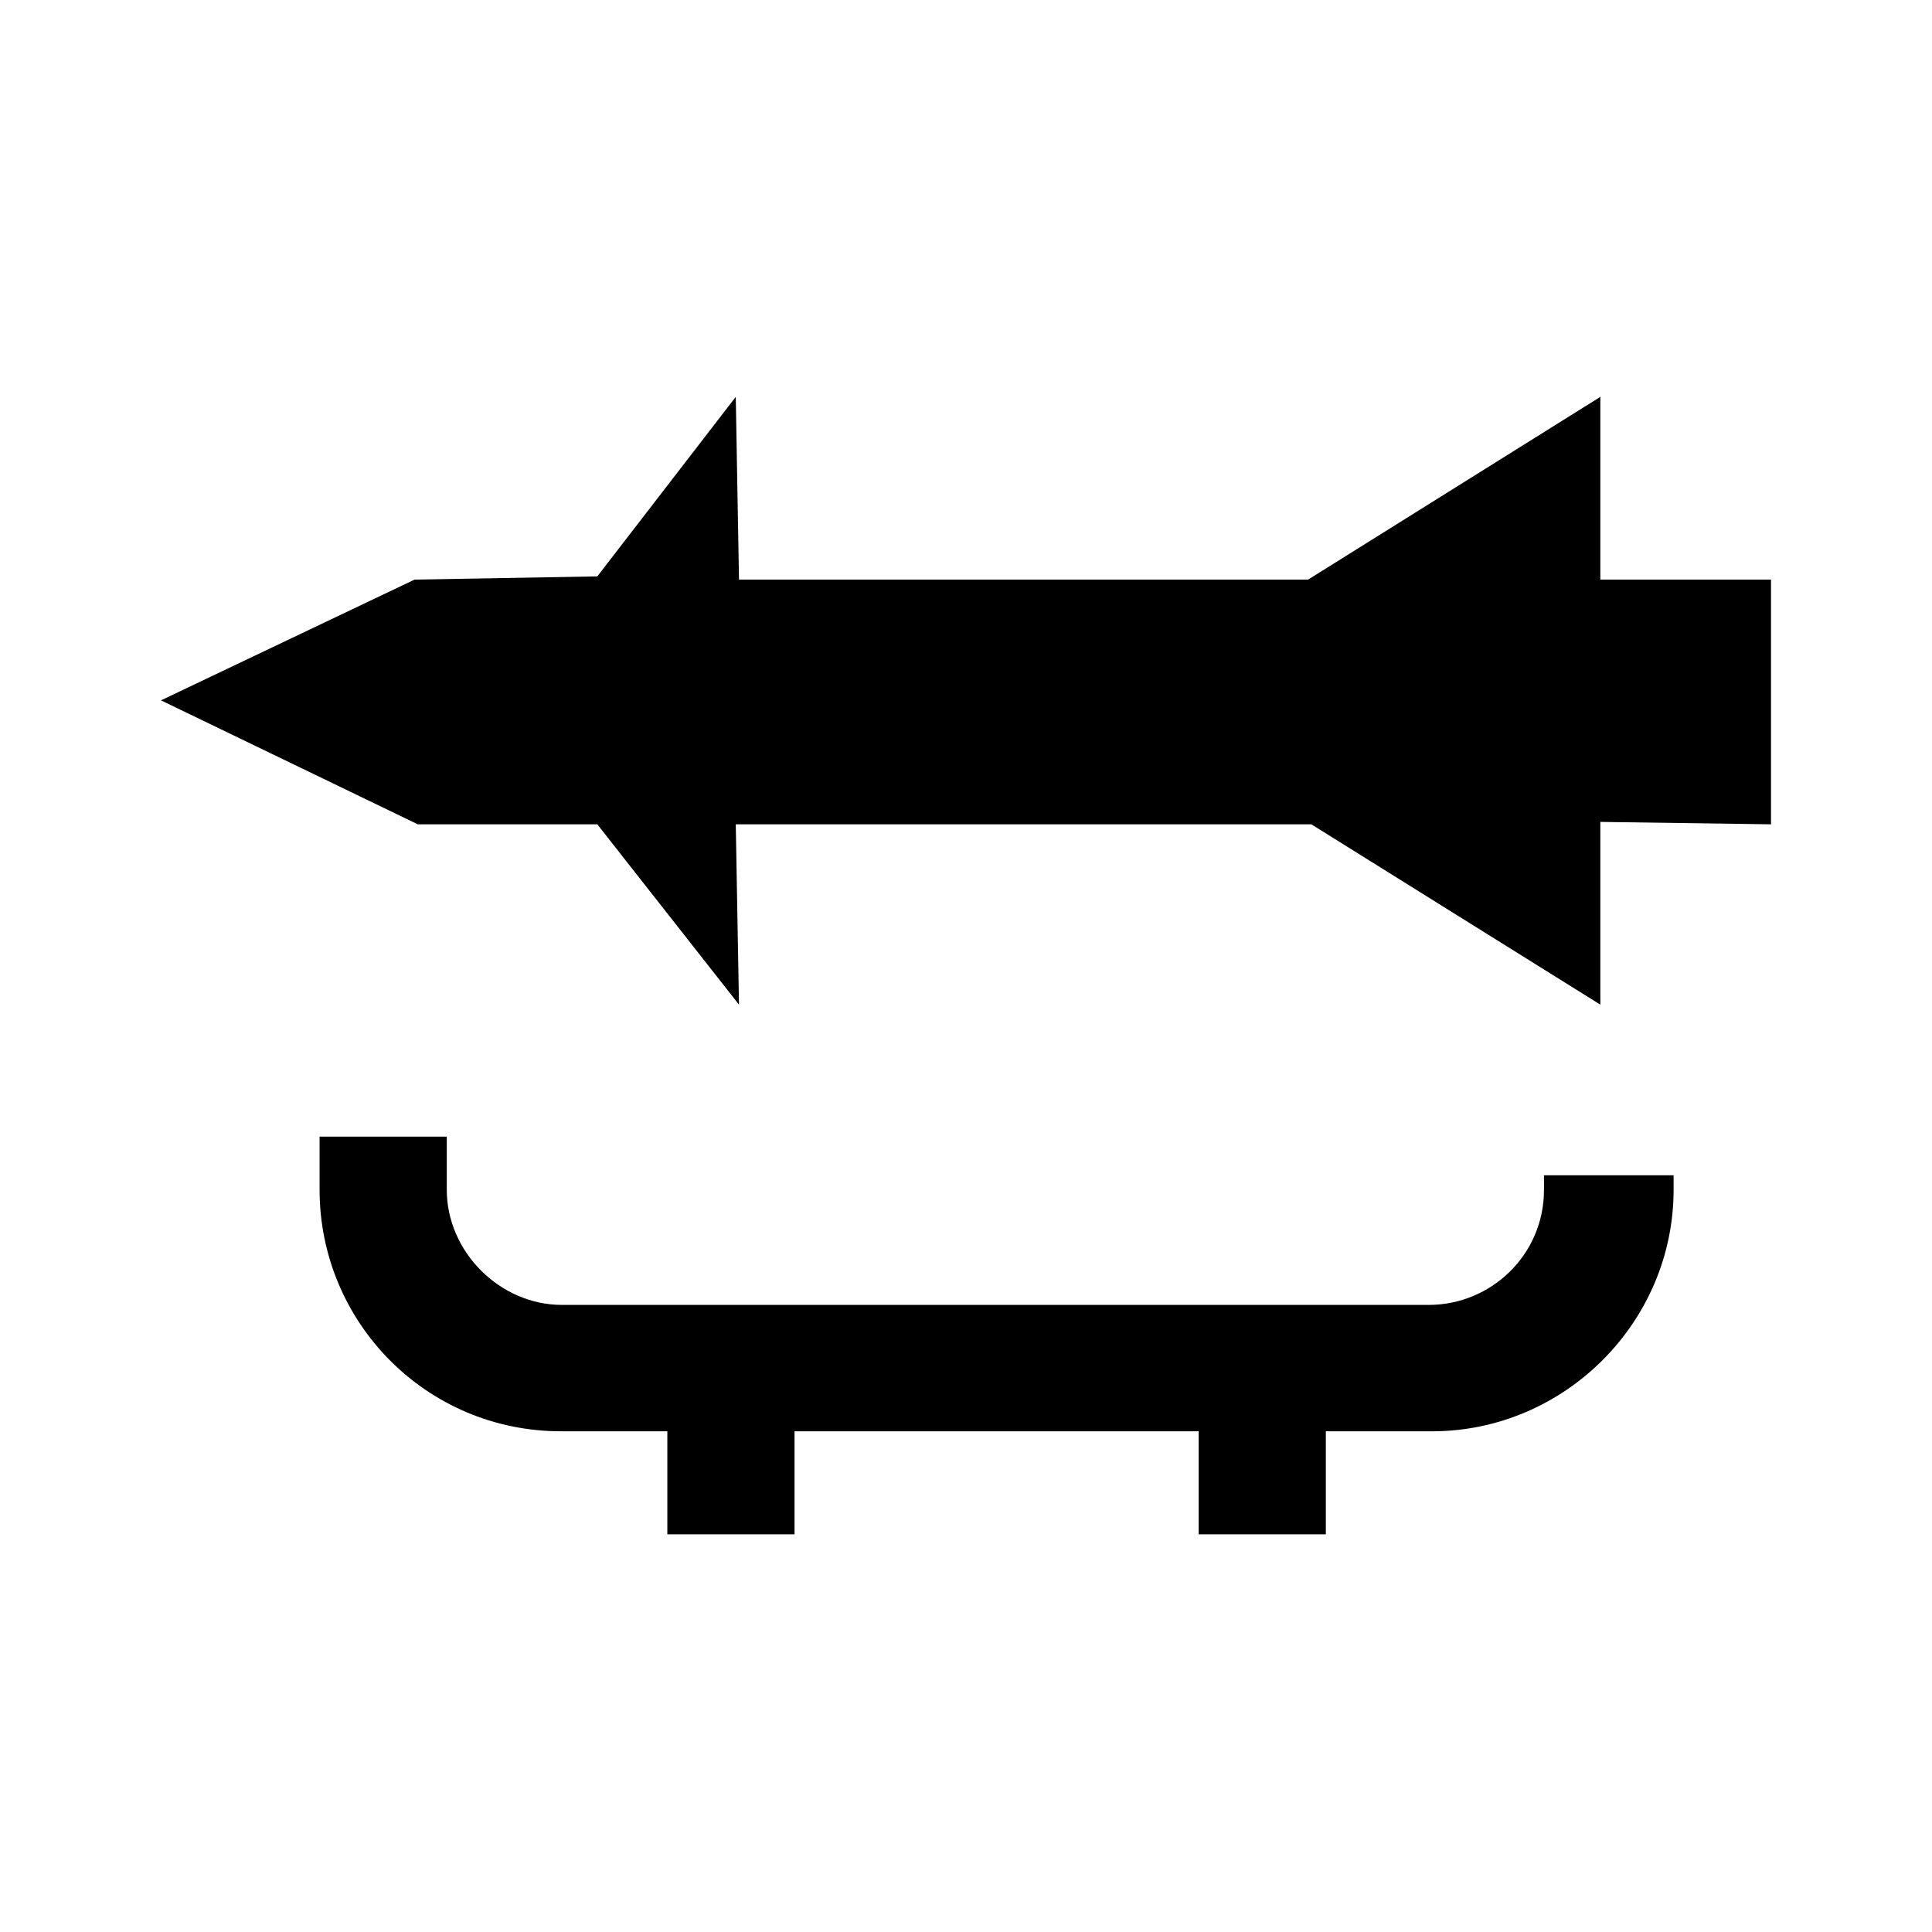 <?xml version="1.0" encoding="UTF-8"?>
<svg xmlns="http://www.w3.org/2000/svg" viewBox="0 0 24 24">
	<path d="m16.29 10.24 3.59 2.24v-2.27l2.12.03V7.2h-2.12V4.93L16.25 7.2H9.18l-.04-2.27-1.72 2.23-2.27.04L2 8.7l3.19 1.54h2.23l1.76 2.24-.04-2.24h7.15zm4.5 4.36v.18c0 1.65-1.36 3-3 3h-1.32v1.28h-1.58v-1.28H9.87v1.28H8.29v-1.28H6.97c-1.68 0-3-1.36-3-3v-.66h1.58v.66c0 .77.66 1.43 1.43 1.43h10.77c.77 0 1.43-.62 1.43-1.43v-.18h1.61Z" style="fill:#000;stroke-width:0"/>
</svg>
